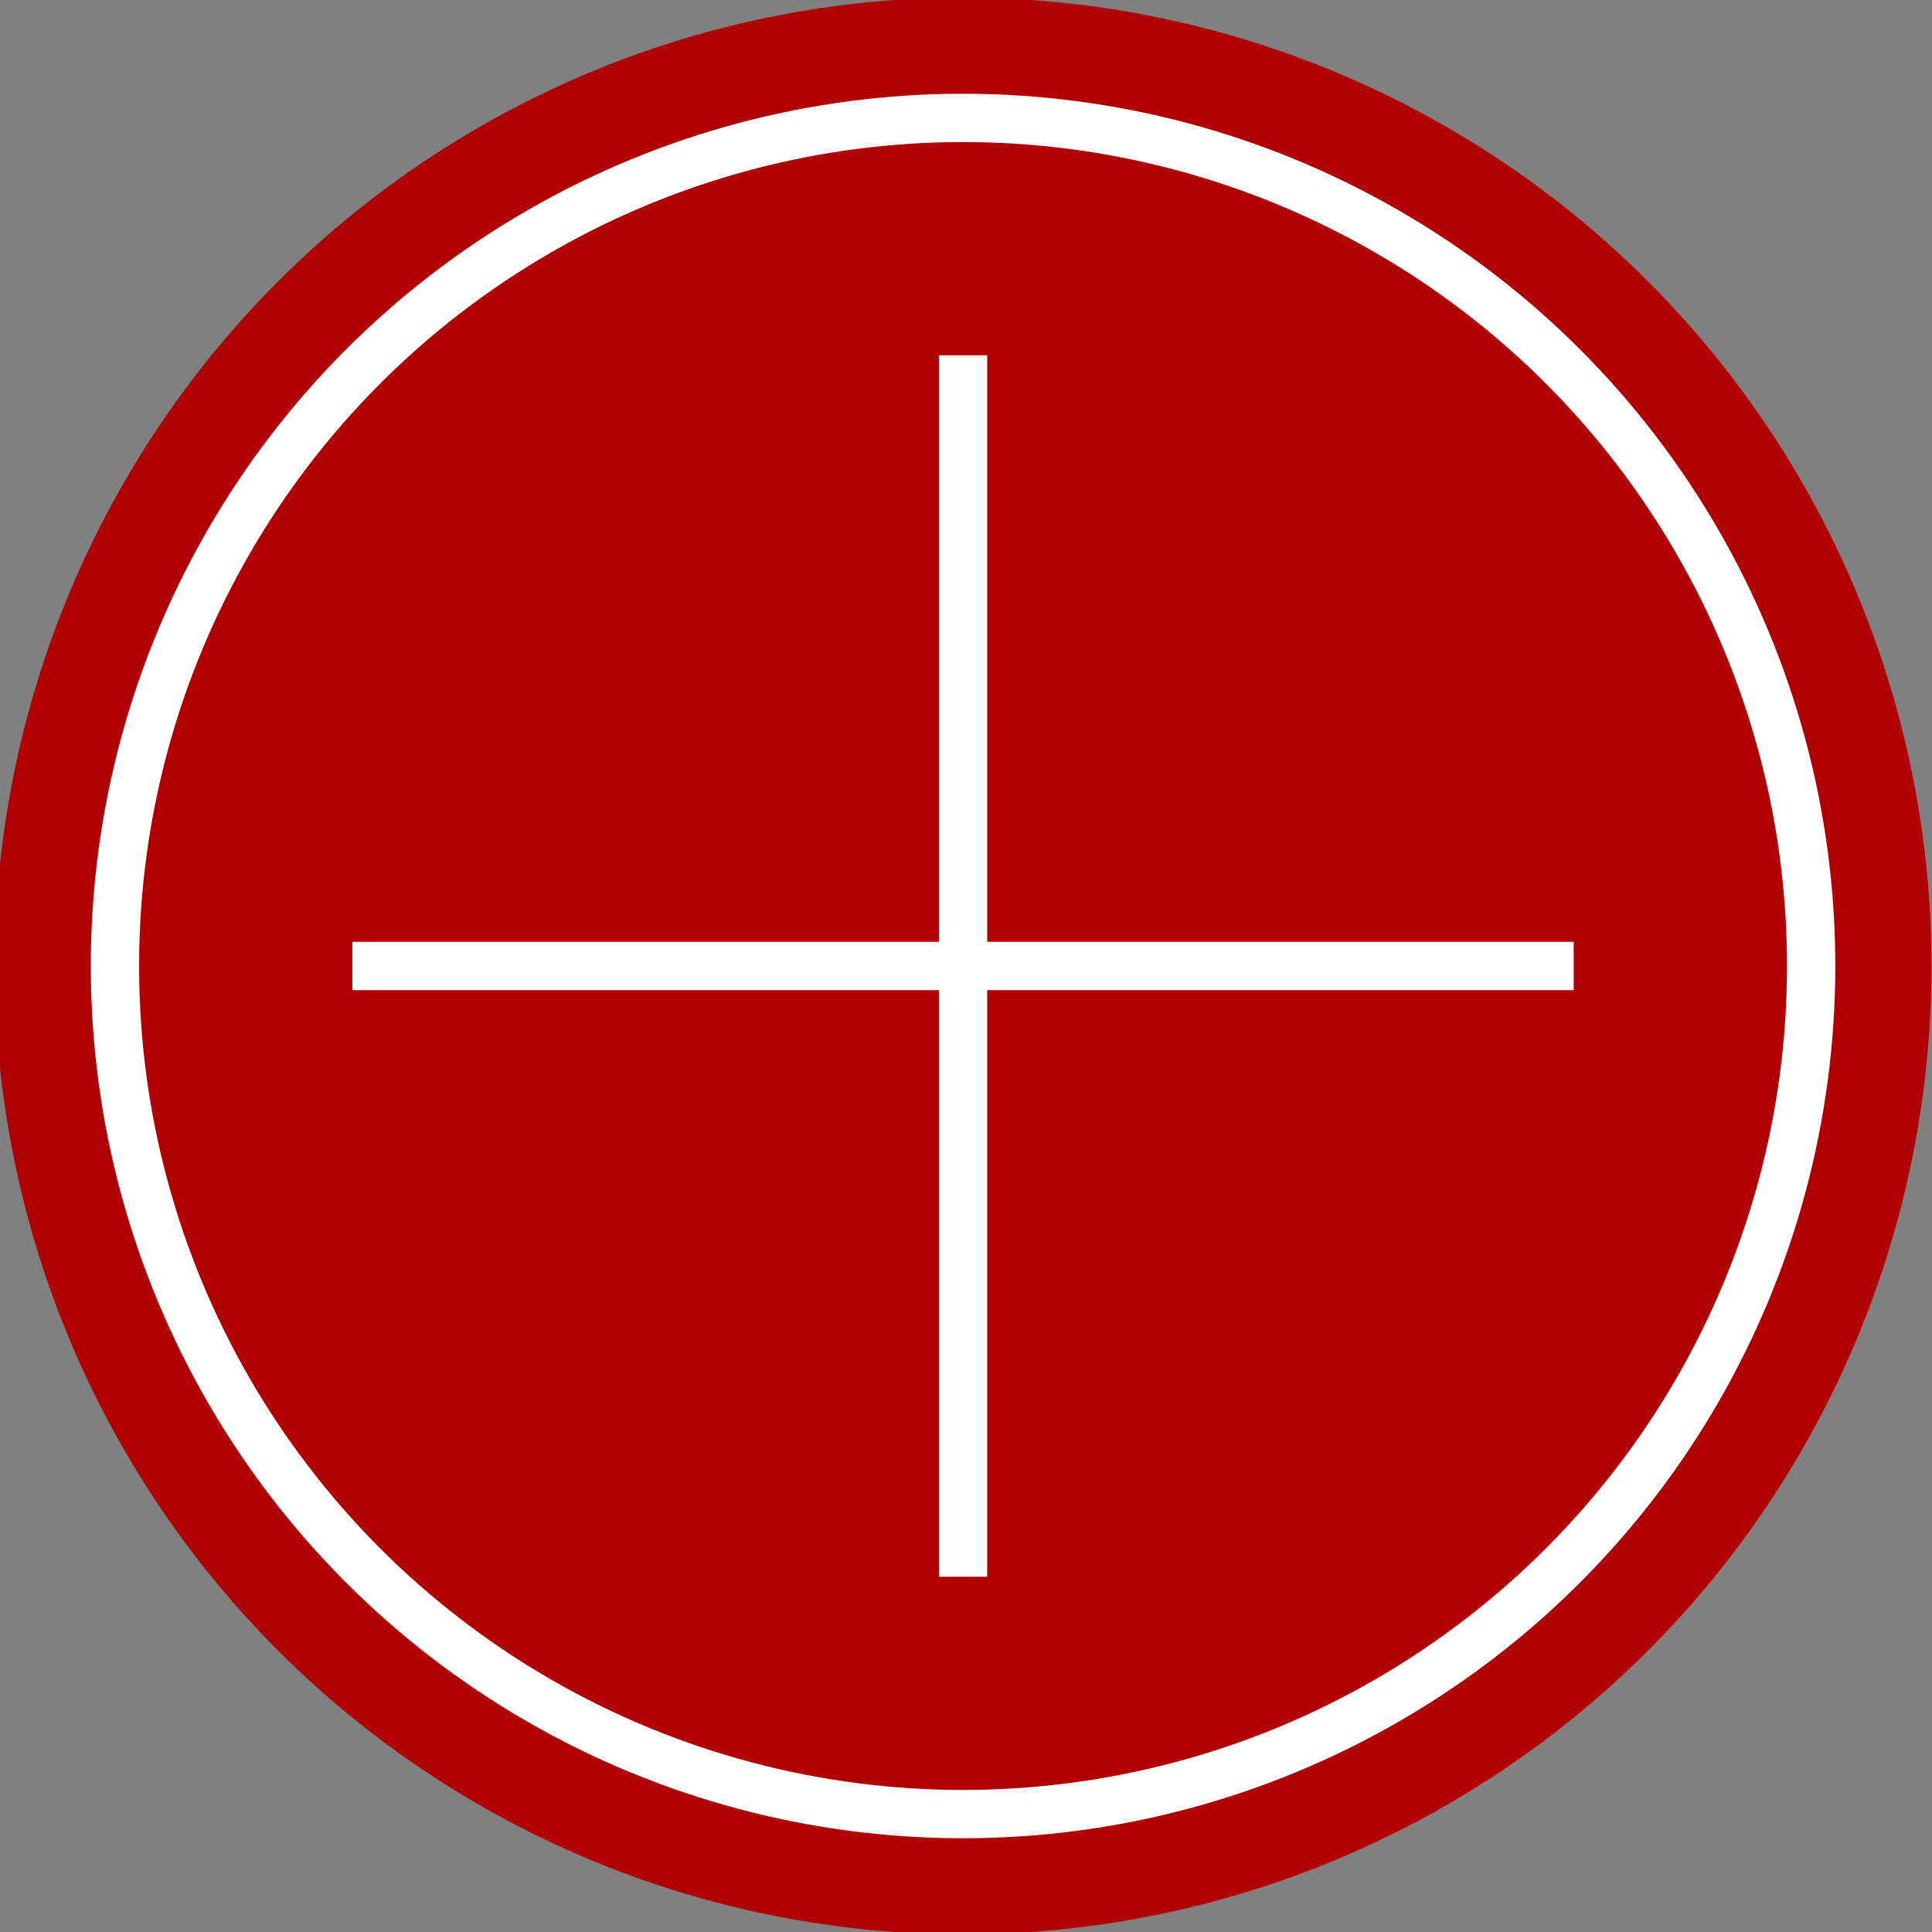 <?xml version="1.0" encoding="UTF-8"?>
<!-- Generator: Adobe Illustrator 25.3.0, SVG Export Plug-In . SVG Version: 6.00 Build 0)  -->
<svg xmlns="http://www.w3.org/2000/svg" xmlns:xlink="http://www.w3.org/1999/xlink" version="1.2" id="Layer_1" x="0px" y="0px" viewBox="0 0 400 400" overflow="visible" xml:space="preserve">
<rect x="0" y="0" width="400" height="400" fill="#808080" stroke="none"/>
<circle fill="#B00003" stroke="#B00003" stroke-miterlimit="10" cx="199.39" cy="200" r="200"></circle>
<path fill="#FFFFFF" stroke="#B00003" stroke-width="10" stroke-miterlimit="10" d="M1618.83,393.81h-238.38  c-41.04,0-74.61-33.58-74.61-74.62V80.81c0-41.04,33.58-74.62,74.61-74.62h238.38c41.04,0,74.62,33.58,74.62,74.62v238.38  C1693.45,360.23,1659.87,393.81,1618.83,393.81z"></path>
<g>
	<g>
		<path fill="#B00003" d="M1889.34,324.93c-10.18-5.3-18.13-12.49-23.85-21.59c-5.72-9.09-8.58-19.36-8.58-30.8v-0.18    c0-12.89,3.22-23.79,9.67-32.7c6.44-8.91,15.81-15.93,28.09-21.05c12.29-5.12,27.28-8.28,44.99-9.49l81.48-5.42v41.19l-69.19,4.88    c-7.83,0.48-13.58,2.23-17.25,5.24c-3.67,3.01-5.51,6.99-5.51,11.92v0.18c0,5.18,2.05,9.15,6.14,11.92    c4.09,2.77,9.58,4.16,16.44,4.16c5.9,0,11.08-0.99,15.54-2.98c4.45-1.99,7.95-4.72,10.48-8.22c2.53-3.49,3.79-7.41,3.79-11.74    v-61.97c0-5.78-1.87-10.36-5.6-13.73c-3.73-3.37-9.39-5.06-16.98-5.06s-13.49,1.45-17.71,4.34c-4.22,2.89-6.75,6.39-7.59,10.48    l-0.36,1.81h-66.12l0.18-2.35c1.08-13.61,5.51-25.44,13.28-35.5c7.77-10.06,18.61-17.86,32.52-23.4    c13.91-5.54,30.56-8.31,49.95-8.31c18.55,0,34.75,2.86,48.6,8.58c13.85,5.72,24.63,13.7,32.34,23.94    c7.71,10.24,11.56,22.1,11.56,35.59v135.68h-74.07v-27.1h-1.45c-3.73,6.26-8.28,11.62-13.64,16.08    c-5.36,4.46-11.53,7.83-18.52,10.12c-6.99,2.29-14.75,3.43-23.31,3.43C1911.29,332.88,1899.51,330.23,1889.34,324.93z"></path>
		<path fill="#B00003" d="M2126.82,322.22c-15.54-8.31-27.49-20.26-35.86-35.86c-8.37-15.6-12.56-34.24-12.56-55.92v-0.18    c0-21.56,4.18-40.08,12.56-55.56c8.37-15.47,20.29-27.37,35.77-35.68c15.48-8.31,33.88-12.47,55.19-12.47    c19.39,0,36.4,3.52,51.04,10.57c14.63,7.05,26.02,16.96,34.15,29.72c8.13,12.77,12.19,27.76,12.19,44.99v1.08h-67.39l-0.18-1.81    c-0.84-9.03-3.79-16.23-8.85-21.59c-5.06-5.36-11.56-8.04-19.51-8.04c-6.39,0-11.81,1.9-16.26,5.69    c-4.46,3.79-7.83,9.33-10.12,16.62c-2.29,7.29-3.43,16.17-3.43,26.65v0.18c0,10.6,1.11,19.57,3.34,26.92    c2.23,7.35,5.57,12.89,10.03,16.62c4.45,3.73,9.94,5.6,16.44,5.6c8.31,0,14.9-2.65,19.78-7.95c4.88-5.3,7.74-12.53,8.58-21.68    l0.18-1.81h67.39v1.08c0,16.26-3.83,30.8-11.47,43.63c-7.65,12.83-18.7,22.97-33.15,30.44s-31.86,11.2-52.21,11.2    C2160.9,334.69,2142.36,330.53,2126.82,322.22z"></path>
		<path fill="#B00003" d="M2337.2,319.96c-12.1-9.81-18.16-26.47-18.16-49.95v-85.64h-26.38V130.9h26.38V87.18h74.07v43.72h35.05    v53.48h-35.05v74.25c0,8.07,1.83,13.85,5.51,17.34c3.67,3.5,9.3,5.24,16.89,5.24c2.77,0,5.09-0.09,6.96-0.27    c1.87-0.18,3.76-0.39,5.69-0.63v51.67c-3.97,0.72-8.7,1.35-14.18,1.9c-5.48,0.54-12.14,0.81-19.96,0.81    C2368.25,334.69,2349.31,329.78,2337.2,319.96z"></path>
		<path fill="#B00003" d="M2452.56,130.9h74.07v199.45h-74.07V130.9z M2463.49,102.53c-7.05-6.98-10.57-15.23-10.57-24.75    c0-9.63,3.52-17.91,10.57-24.84c7.04-6.92,15.75-10.39,26.11-10.39c10.36,0,19.06,3.46,26.11,10.39    c7.05,6.93,10.57,15.21,10.57,24.84c0,9.52-3.52,17.77-10.57,24.75c-7.04,6.99-15.75,10.48-26.11,10.48    C2479.23,113.01,2470.53,109.52,2463.49,102.53z"></path>
		<path fill="#B00003" d="M2597.99,322.49c-15.66-8.13-27.67-19.93-36.04-35.41c-8.37-15.47-12.56-34.24-12.56-56.28v-0.36    c0-21.68,4.3-40.29,12.92-55.83c8.61-15.54,20.75-27.43,36.4-35.68c15.66-8.25,34.15-12.38,55.46-12.38    c21.44,0,39.99,4.1,55.64,12.29c15.66,8.19,27.79,20.03,36.4,35.5c8.61,15.48,12.92,34.18,12.92,56.1v0.36    c0,22.16-4.22,40.98-12.65,56.46c-8.43,15.48-20.48,27.25-36.13,35.32c-15.66,8.07-34.39,12.1-56.19,12.1    C2632.38,334.69,2613.65,330.62,2597.99,322.49z M2670.26,274.07c4.45-3.79,7.86-9.33,10.21-16.62    c2.35-7.29,3.52-16.17,3.52-26.65v-0.36c0-10.36-1.24-19.18-3.7-26.47c-2.47-7.29-5.93-12.85-10.39-16.71    c-4.46-3.85-9.7-5.78-15.72-5.78c-6.02,0-11.26,1.93-15.72,5.78c-4.46,3.86-7.89,9.43-10.3,16.71    c-2.41,7.29-3.61,16.11-3.61,26.47v0.36c0,10.48,1.17,19.36,3.52,26.65c2.35,7.29,5.75,12.83,10.21,16.62    c4.45,3.79,9.82,5.69,16.08,5.69C2660.5,279.76,2665.8,277.87,2670.26,274.07z"></path>
		<path fill="#B00003" d="M2781.91,130.9h74.07v37.04h1.45c4.94-13.49,12.47-23.76,22.58-30.8c10.12-7.04,22.7-10.57,37.76-10.57    c21.92,0,38.81,6.62,50.68,19.87c11.86,13.25,17.79,31.86,17.79,55.83v128.09h-74.07V218.52c0-10-2.35-17.89-7.05-23.67    s-11.68-8.67-20.96-8.67c-5.78,0-10.78,1.39-15,4.16c-4.22,2.77-7.47,6.57-9.76,11.38c-2.29,4.82-3.43,10.36-3.43,16.62v112.01    h-74.07V130.9z"></path>
	</g>
</g>
<circle fill="none" stroke="#B00003" stroke-width="10" stroke-miterlimit="10" cx="3119.46" cy="230.11" r="100.16"></circle>
<line fill="none" stroke="#B00003" stroke-width="10" stroke-miterlimit="10" x1="3019.3" y1="230.11" x2="3019.3" y2="374.35"></line>
<line fill="none" stroke="#B00003" stroke-width="10" stroke-miterlimit="10" x1="3119.46" y1="157.99" x2="3119.46" y2="302.23"></line>
<line fill="none" stroke="#B00003" stroke-width="10" stroke-miterlimit="10" x1="3047.33" y1="230.11" x2="3191.58" y2="230.11"></line>
<circle fill="none" stroke="#B00003" stroke-width="10" stroke-miterlimit="10" cx="3579.24" cy="230.11" r="100.16"></circle>
<line fill="none" stroke="#B00003" stroke-width="10" stroke-miterlimit="10" x1="3679.4" y1="230.11" x2="3679.4" y2="85.86"></line>
<line fill="none" stroke="#B00003" stroke-width="10" stroke-miterlimit="10" x1="3579.24" y1="302.23" x2="3579.24" y2="157.99"></line>
<line fill="none" stroke="#B00003" stroke-width="10" stroke-miterlimit="10" x1="3651.36" y1="230.11" x2="3507.12" y2="230.11"></line>
<circle fill="none" stroke="#B00003" stroke-width="10" stroke-miterlimit="10" cx="3348.13" cy="230.11" r="100.16"></circle>
<line fill="none" stroke="#B00003" stroke-width="10" stroke-miterlimit="10" x1="3348.13" y1="157.99" x2="3348.13" y2="302.23"></line>
<line fill="none" stroke="#B00003" stroke-width="10" stroke-miterlimit="10" x1="3276.01" y1="230.11" x2="3420.25" y2="230.11"></line>
<circle fill="none" stroke="#FFFFFF" stroke-width="10" stroke-miterlimit="10" cx="199.39" cy="200" r="175.59"></circle>
<line fill="none" stroke="#FFFFFF" stroke-width="10" stroke-miterlimit="10" x1="199.39" y1="73.56" x2="199.39" y2="326.44"></line>
<line fill="none" stroke="#FFFFFF" stroke-width="10" stroke-miterlimit="10" x1="72.95" y1="200" x2="325.82" y2="200"></line>
<path fill="#B00003" stroke="#B00003" stroke-miterlimit="10" d="M1173.71,400h-246c-42.35,0-77-34.65-77-77V77  c0-42.35,34.65-77,77-77h246c42.35,0,77,34.65,77,77v246C1250.71,365.35,1216.06,400,1173.71,400z"></path>
<circle fill="none" stroke="#FFFFFF" stroke-width="10" stroke-miterlimit="10" cx="934.76" cy="200" r="50.51"></circle>
<line fill="none" stroke="#FFFFFF" stroke-width="10" stroke-miterlimit="10" x1="884.25" y1="200" x2="884.25" y2="272.75"></line>
<line fill="none" stroke="#FFFFFF" stroke-width="10" stroke-miterlimit="10" x1="934.76" y1="163.63" x2="934.76" y2="236.37"></line>
<line fill="none" stroke="#FFFFFF" stroke-width="10" stroke-miterlimit="10" x1="898.39" y1="200" x2="971.14" y2="200"></line>
<circle fill="none" stroke="#FFFFFF" stroke-width="10" stroke-miterlimit="10" cx="1166.65" cy="200" r="50.51"></circle>
<line fill="none" stroke="#FFFFFF" stroke-width="10" stroke-miterlimit="10" x1="1217.16" y1="200" x2="1217.16" y2="127.25"></line>
<line fill="none" stroke="#FFFFFF" stroke-width="10" stroke-miterlimit="10" x1="1166.65" y1="236.37" x2="1166.65" y2="163.63"></line>
<line fill="none" stroke="#FFFFFF" stroke-width="10" stroke-miterlimit="10" x1="1203.02" y1="200" x2="1130.27" y2="200"></line>
<circle fill="none" stroke="#FFFFFF" stroke-width="10" stroke-miterlimit="10" cx="1050.09" cy="200" r="50.51"></circle>
<line fill="none" stroke="#FFFFFF" stroke-width="10" stroke-miterlimit="10" x1="1050.09" y1="163.63" x2="1050.09" y2="236.37"></line>
<line fill="none" stroke="#FFFFFF" stroke-width="10" stroke-miterlimit="10" x1="1013.72" y1="200" x2="1086.46" y2="200"></line>
<circle fill="none" stroke="#B00003" stroke-width="10" stroke-miterlimit="10" cx="1384.23" cy="200" r="50.51"></circle>
<line fill="none" stroke="#B00003" stroke-width="10" stroke-miterlimit="10" x1="1333.72" y1="200" x2="1333.72" y2="272.75"></line>
<line fill="none" stroke="#B00003" stroke-width="10" stroke-miterlimit="10" x1="1384.23" y1="163.63" x2="1384.23" y2="236.37"></line>
<line fill="none" stroke="#B00003" stroke-width="10" stroke-miterlimit="10" x1="1347.85" y1="200" x2="1420.6" y2="200"></line>
<circle fill="none" stroke="#B00003" stroke-width="10" stroke-miterlimit="10" cx="1616.11" cy="200" r="50.51"></circle>
<line fill="none" stroke="#B00003" stroke-width="10" stroke-miterlimit="10" x1="1666.62" y1="200" x2="1666.62" y2="127.25"></line>
<line fill="none" stroke="#B00003" stroke-width="10" stroke-miterlimit="10" x1="1616.11" y1="236.37" x2="1616.11" y2="163.63"></line>
<line fill="none" stroke="#B00003" stroke-width="10" stroke-miterlimit="10" x1="1652.48" y1="200" x2="1579.74" y2="200"></line>
<circle fill="none" stroke="#B00003" stroke-width="10" stroke-miterlimit="10" cx="1499.55" cy="200" r="50.51"></circle>
<line fill="none" stroke="#B00003" stroke-width="10" stroke-miterlimit="10" x1="1499.55" y1="163.63" x2="1499.55" y2="236.37"></line>
<line fill="none" stroke="#B00003" stroke-width="10" stroke-miterlimit="10" x1="1463.18" y1="200" x2="1535.93" y2="200"></line>
</svg>

